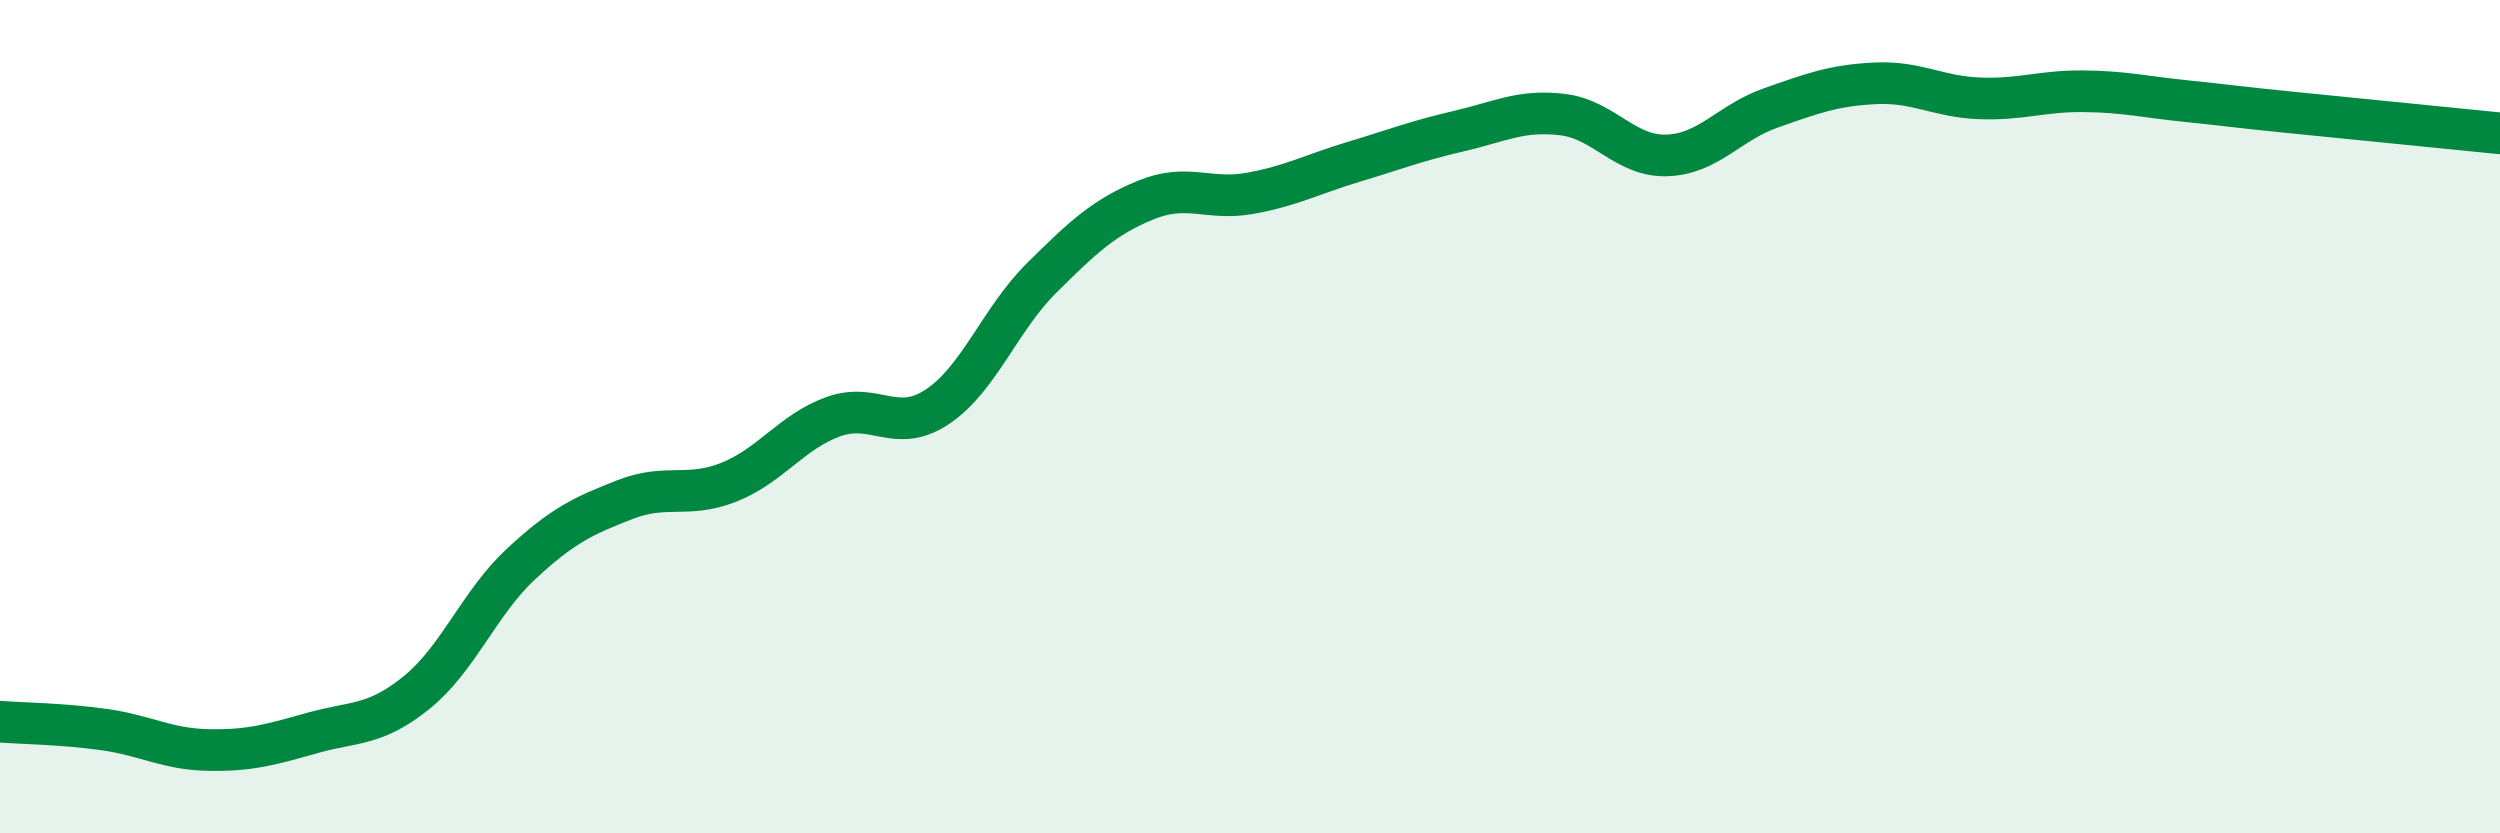 
    <svg width="60" height="20" viewBox="0 0 60 20" xmlns="http://www.w3.org/2000/svg">
      <path
        d="M 0,17.32 C 0.5,17.36 1.5,17.37 2.5,17.51 C 3.5,17.65 4,17.98 5,18 C 6,18.02 6.5,17.87 7.5,17.59 C 8.5,17.31 9,17.43 10,16.62 C 11,15.81 11.5,14.47 12.5,13.54 C 13.5,12.61 14,12.38 15,11.99 C 16,11.6 16.5,11.97 17.5,11.57 C 18.5,11.17 19,10.36 20,10 C 21,9.64 21.5,10.43 22.5,9.76 C 23.5,9.09 24,7.66 25,6.67 C 26,5.68 26.5,5.21 27.5,4.8 C 28.5,4.39 29,4.82 30,4.64 C 31,4.46 31.5,4.18 32.5,3.88 C 33.5,3.58 34,3.38 35,3.15 C 36,2.92 36.5,2.63 37.5,2.75 C 38.5,2.87 39,3.76 40,3.73 C 41,3.7 41.5,2.94 42.5,2.59 C 43.5,2.24 44,2.05 45,2 C 46,1.95 46.5,2.32 47.5,2.36 C 48.5,2.4 49,2.18 50,2.19 C 51,2.2 51.5,2.33 52.5,2.43 C 53.5,2.53 53.5,2.55 55,2.7 C 56.5,2.85 59,3.1 60,3.2L60 20L0 20Z"
        fill="#008740"
        opacity="0.1"
        stroke-linecap="round"
        stroke-linejoin="round"
      />
      <path
        d="M 0,17.32 C 0.5,17.36 1.5,17.37 2.5,17.51 C 3.5,17.65 4,17.98 5,18 C 6,18.02 6.5,17.87 7.5,17.59 C 8.5,17.31 9,17.43 10,16.62 C 11,15.81 11.5,14.47 12.5,13.54 C 13.5,12.61 14,12.38 15,11.99 C 16,11.6 16.5,11.97 17.5,11.57 C 18.5,11.17 19,10.36 20,10 C 21,9.64 21.5,10.43 22.5,9.76 C 23.5,9.09 24,7.66 25,6.67 C 26,5.68 26.5,5.21 27.5,4.8 C 28.5,4.39 29,4.82 30,4.64 C 31,4.46 31.5,4.18 32.5,3.88 C 33.5,3.58 34,3.38 35,3.15 C 36,2.92 36.5,2.63 37.5,2.75 C 38.5,2.87 39,3.76 40,3.73 C 41,3.7 41.5,2.94 42.5,2.59 C 43.5,2.24 44,2.05 45,2 C 46,1.95 46.5,2.32 47.5,2.36 C 48.5,2.4 49,2.18 50,2.19 C 51,2.2 51.5,2.33 52.5,2.43 C 53.5,2.53 53.5,2.55 55,2.7 C 56.5,2.85 59,3.1 60,3.2"
        stroke="#008740"
        stroke-width="1"
        fill="none"
        stroke-linecap="round"
        stroke-linejoin="round"
      />
    </svg>
  